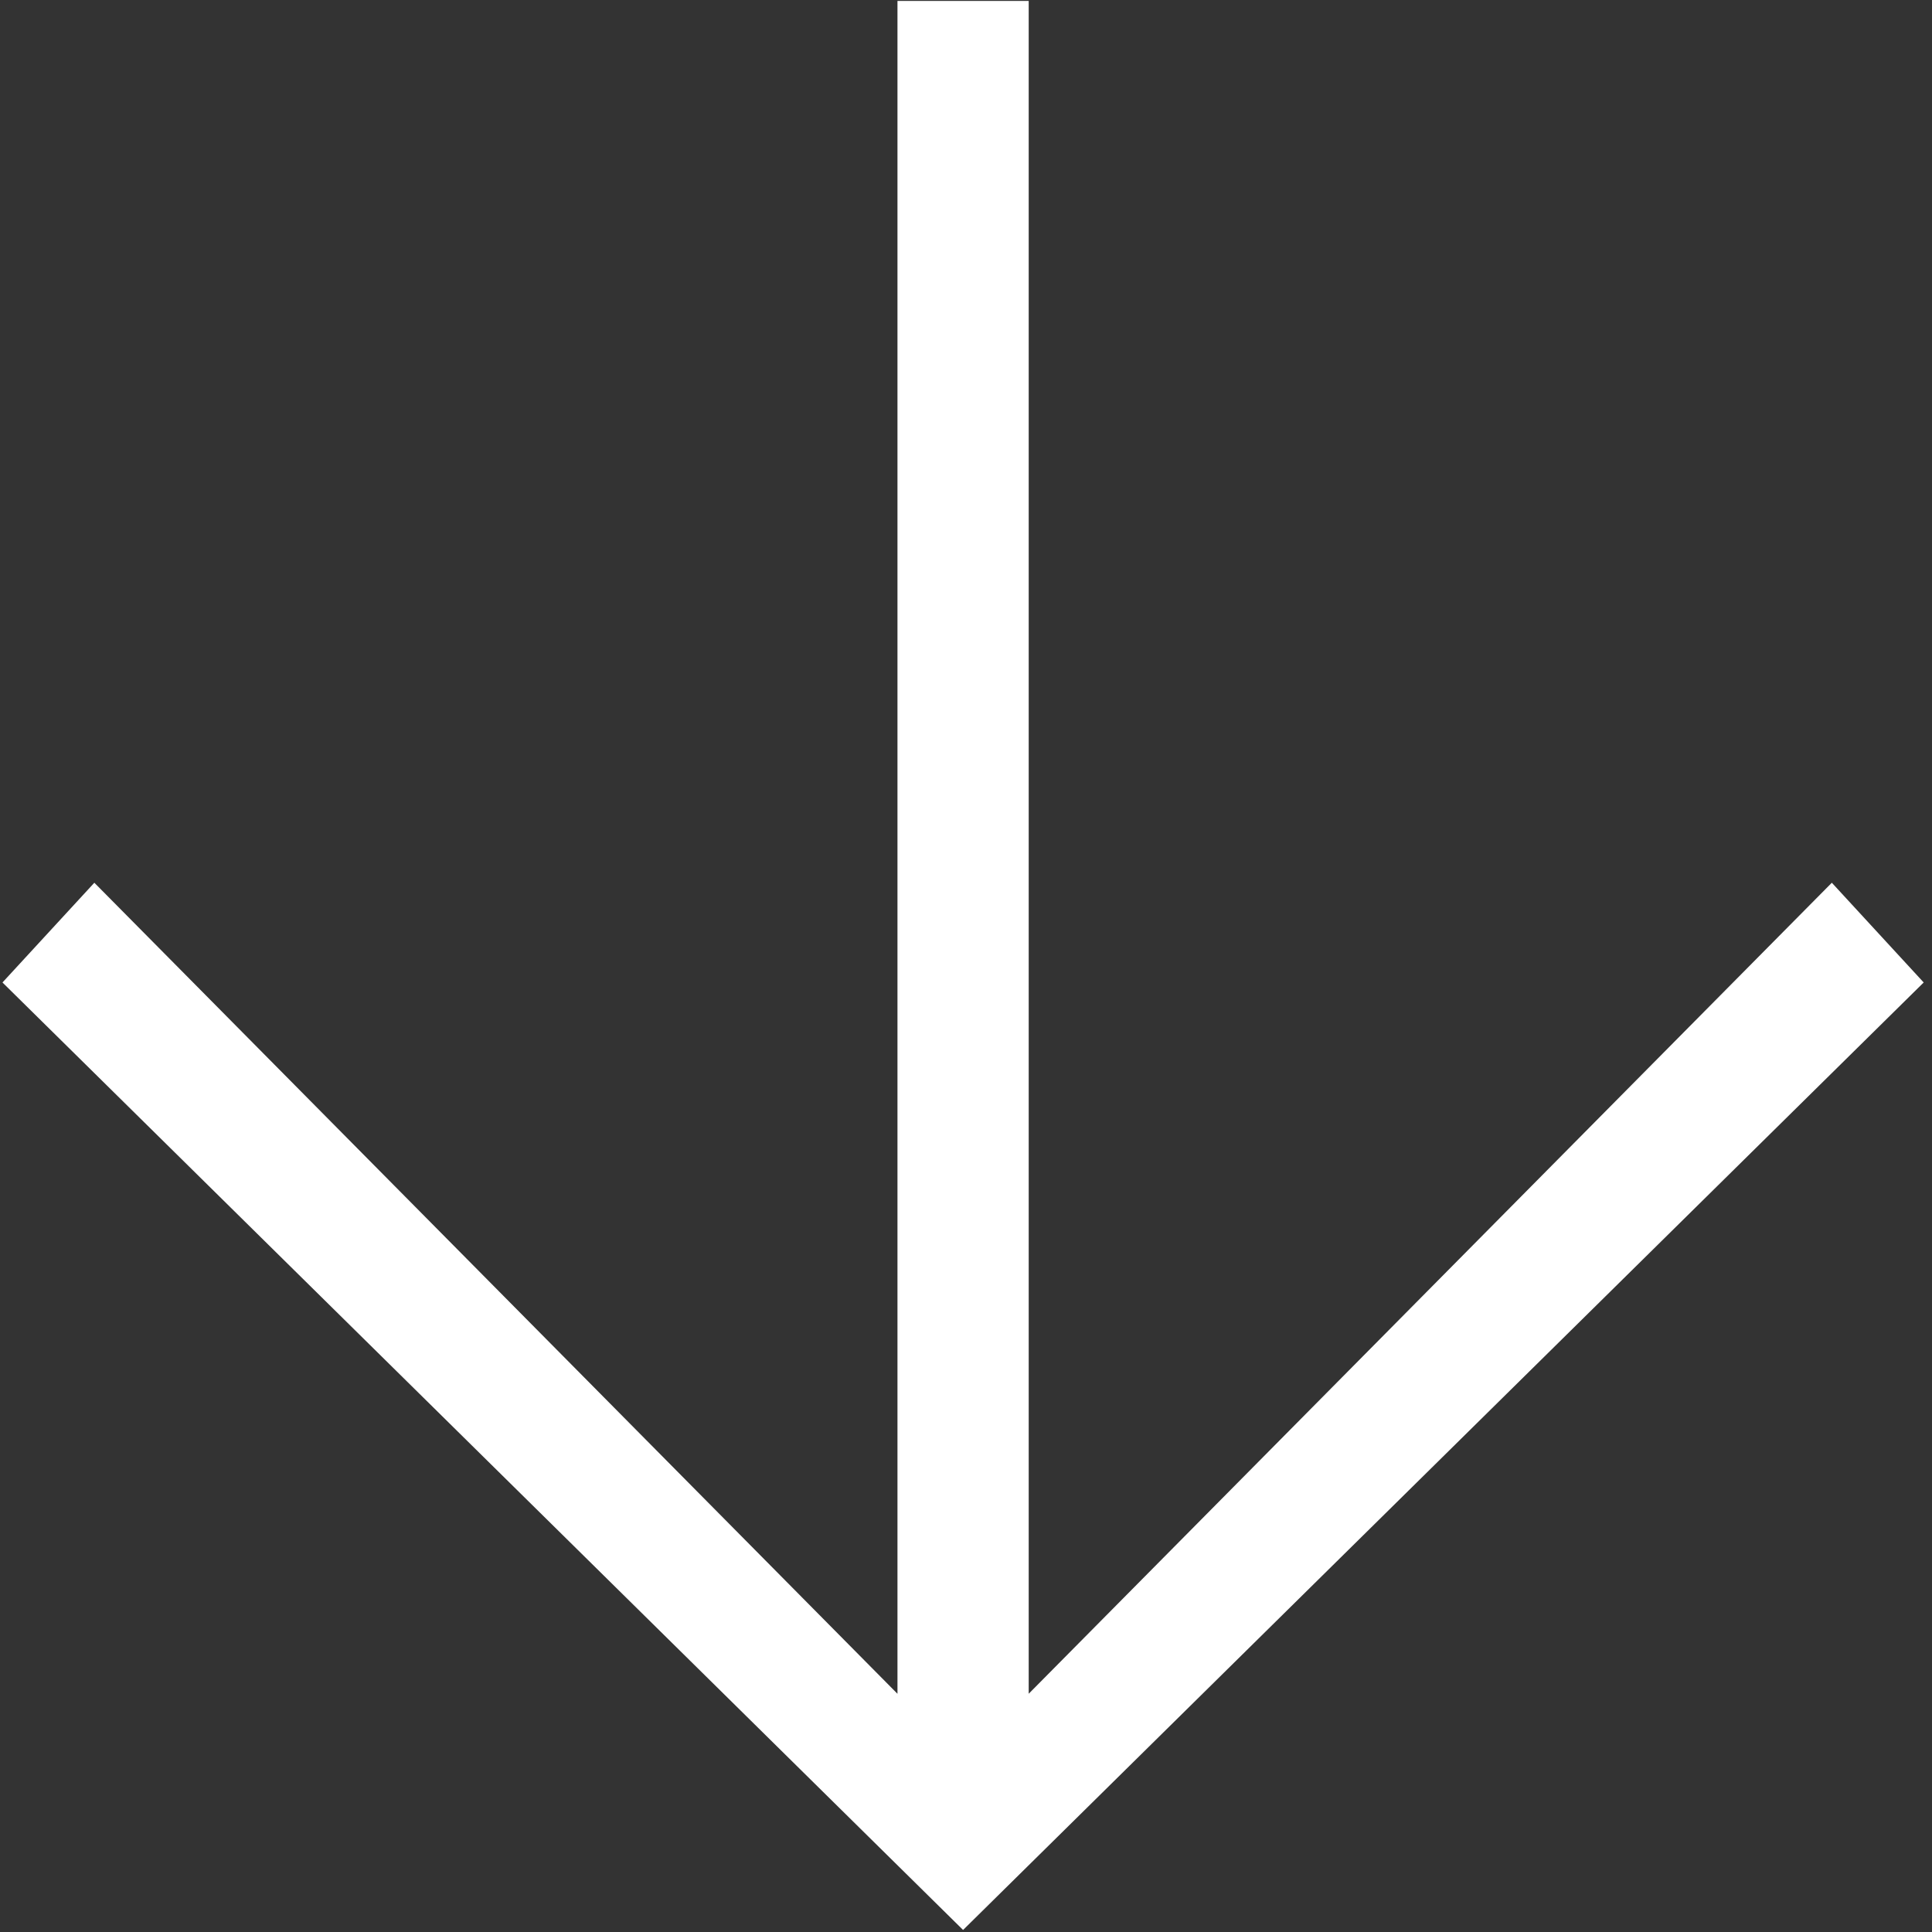 <svg id="a0c4d7b3-808d-473e-a4fa-1ee9b1cbf99a" data-name="Layer 1" xmlns="http://www.w3.org/2000/svg" viewBox="0 0 212 212">
  <rect x="0" y="0" width="212" height="212" fill="#333333" stroke="none"/>
  <defs>
    <style>
      .ffabb5ca-17c7-4f11-a5c7-235dd421e10f {
        fill: #fff;
      }
    </style>
  </defs>
  <path class="ffabb5ca-17c7-4f11-a5c7-235dd421e10f" d="M211.088,107.808l-10.08-10.944L112.88,185.856V.1H98.48v185.76L10.352,96.864.272,107.808,105.68,211.776Z"/>
</svg>

